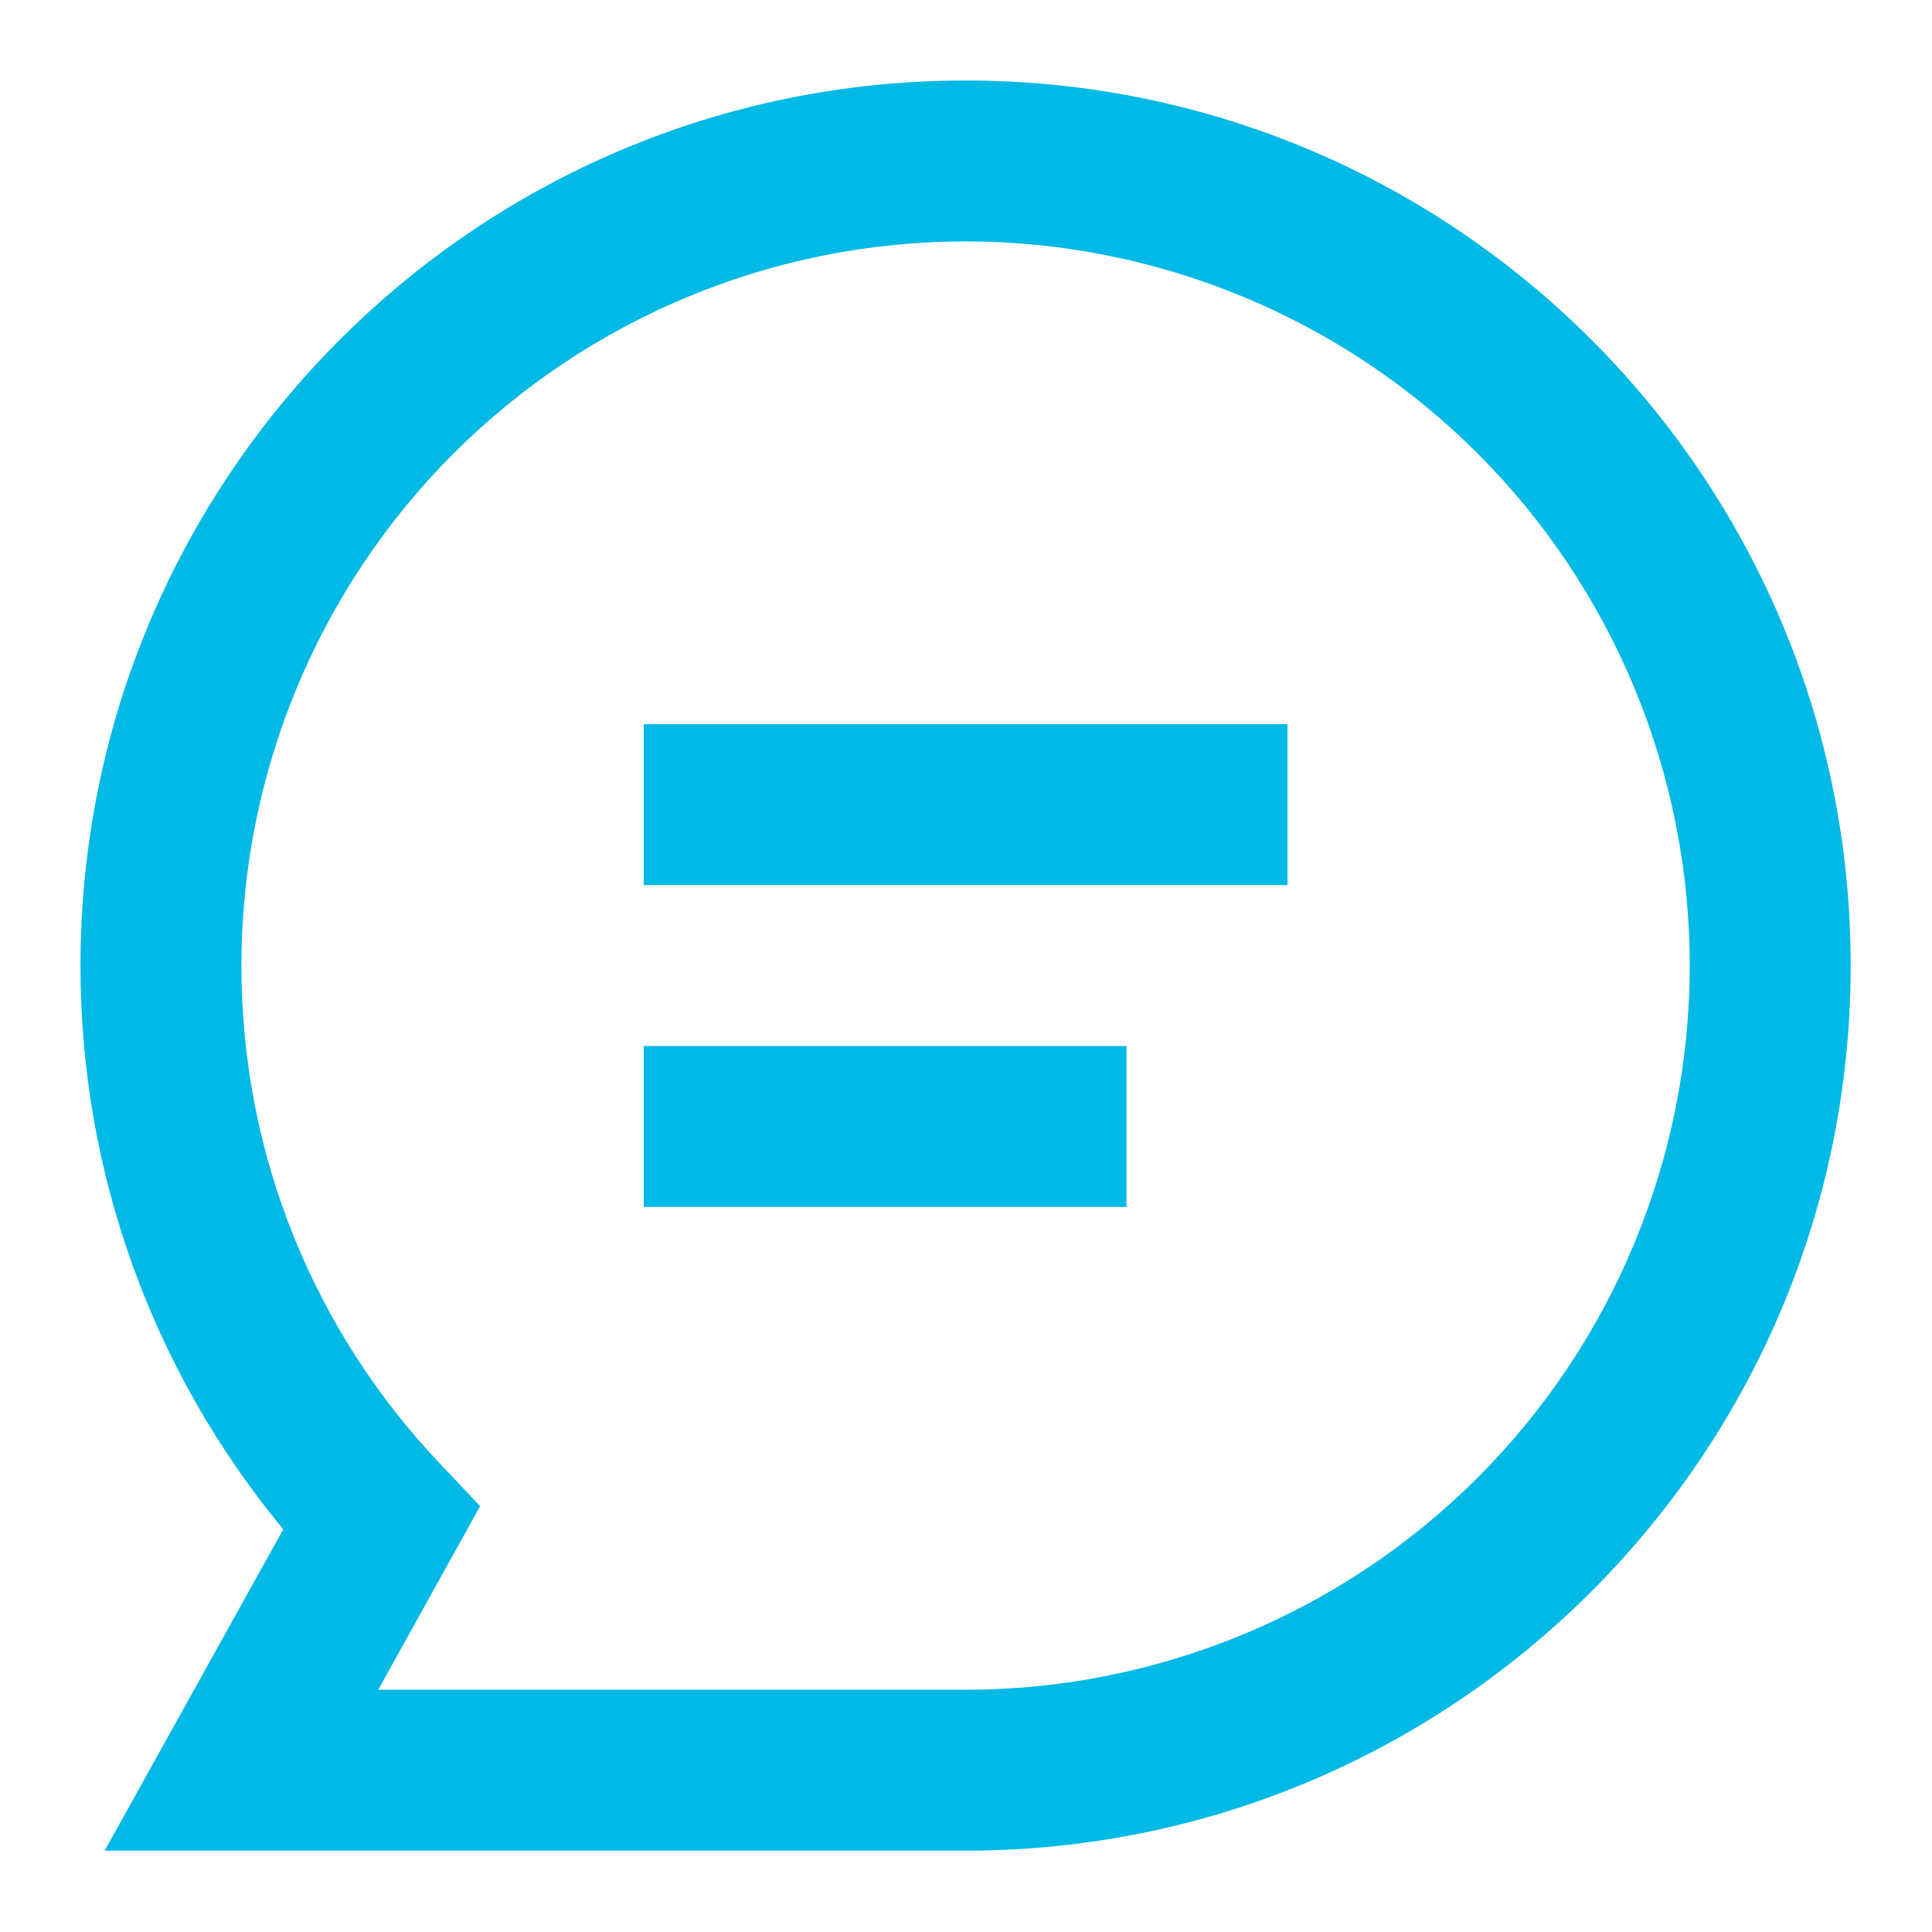 <svg xmlns="http://www.w3.org/2000/svg" width="42" height="42" viewBox="0 0 42 42" fill="none"><path d="M20.991 5.248C16.816 5.248 12.812 6.907 9.859 9.859C6.907 12.812 5.248 16.816 5.248 20.991C5.248 25.184 6.884 28.99 9.557 31.811L10.438 32.742L8.222 36.734H20.991C23.058 36.734 25.105 36.326 27.015 35.535C28.925 34.744 30.661 33.584 32.123 32.123C33.584 30.661 34.744 28.925 35.535 27.015C36.326 25.105 36.734 23.058 36.734 20.991C36.734 18.924 36.326 16.877 35.535 14.966C34.744 13.056 33.584 11.321 32.123 9.859C30.661 8.397 28.925 7.238 27.015 6.447C25.105 5.656 23.058 5.248 20.991 5.248ZM1.75 20.991C1.75 10.365 10.365 1.75 20.991 1.75C31.617 1.75 40.232 10.365 40.232 20.991C40.232 31.617 31.617 40.232 20.991 40.232H2.275L6.158 33.246C3.304 29.8 1.744 25.465 1.75 20.991ZM13.994 15.743H27.988V19.242H13.994V15.743ZM13.994 22.74H24.489V26.238H13.994V22.74Z" fill="#00B9E5"></path></svg>